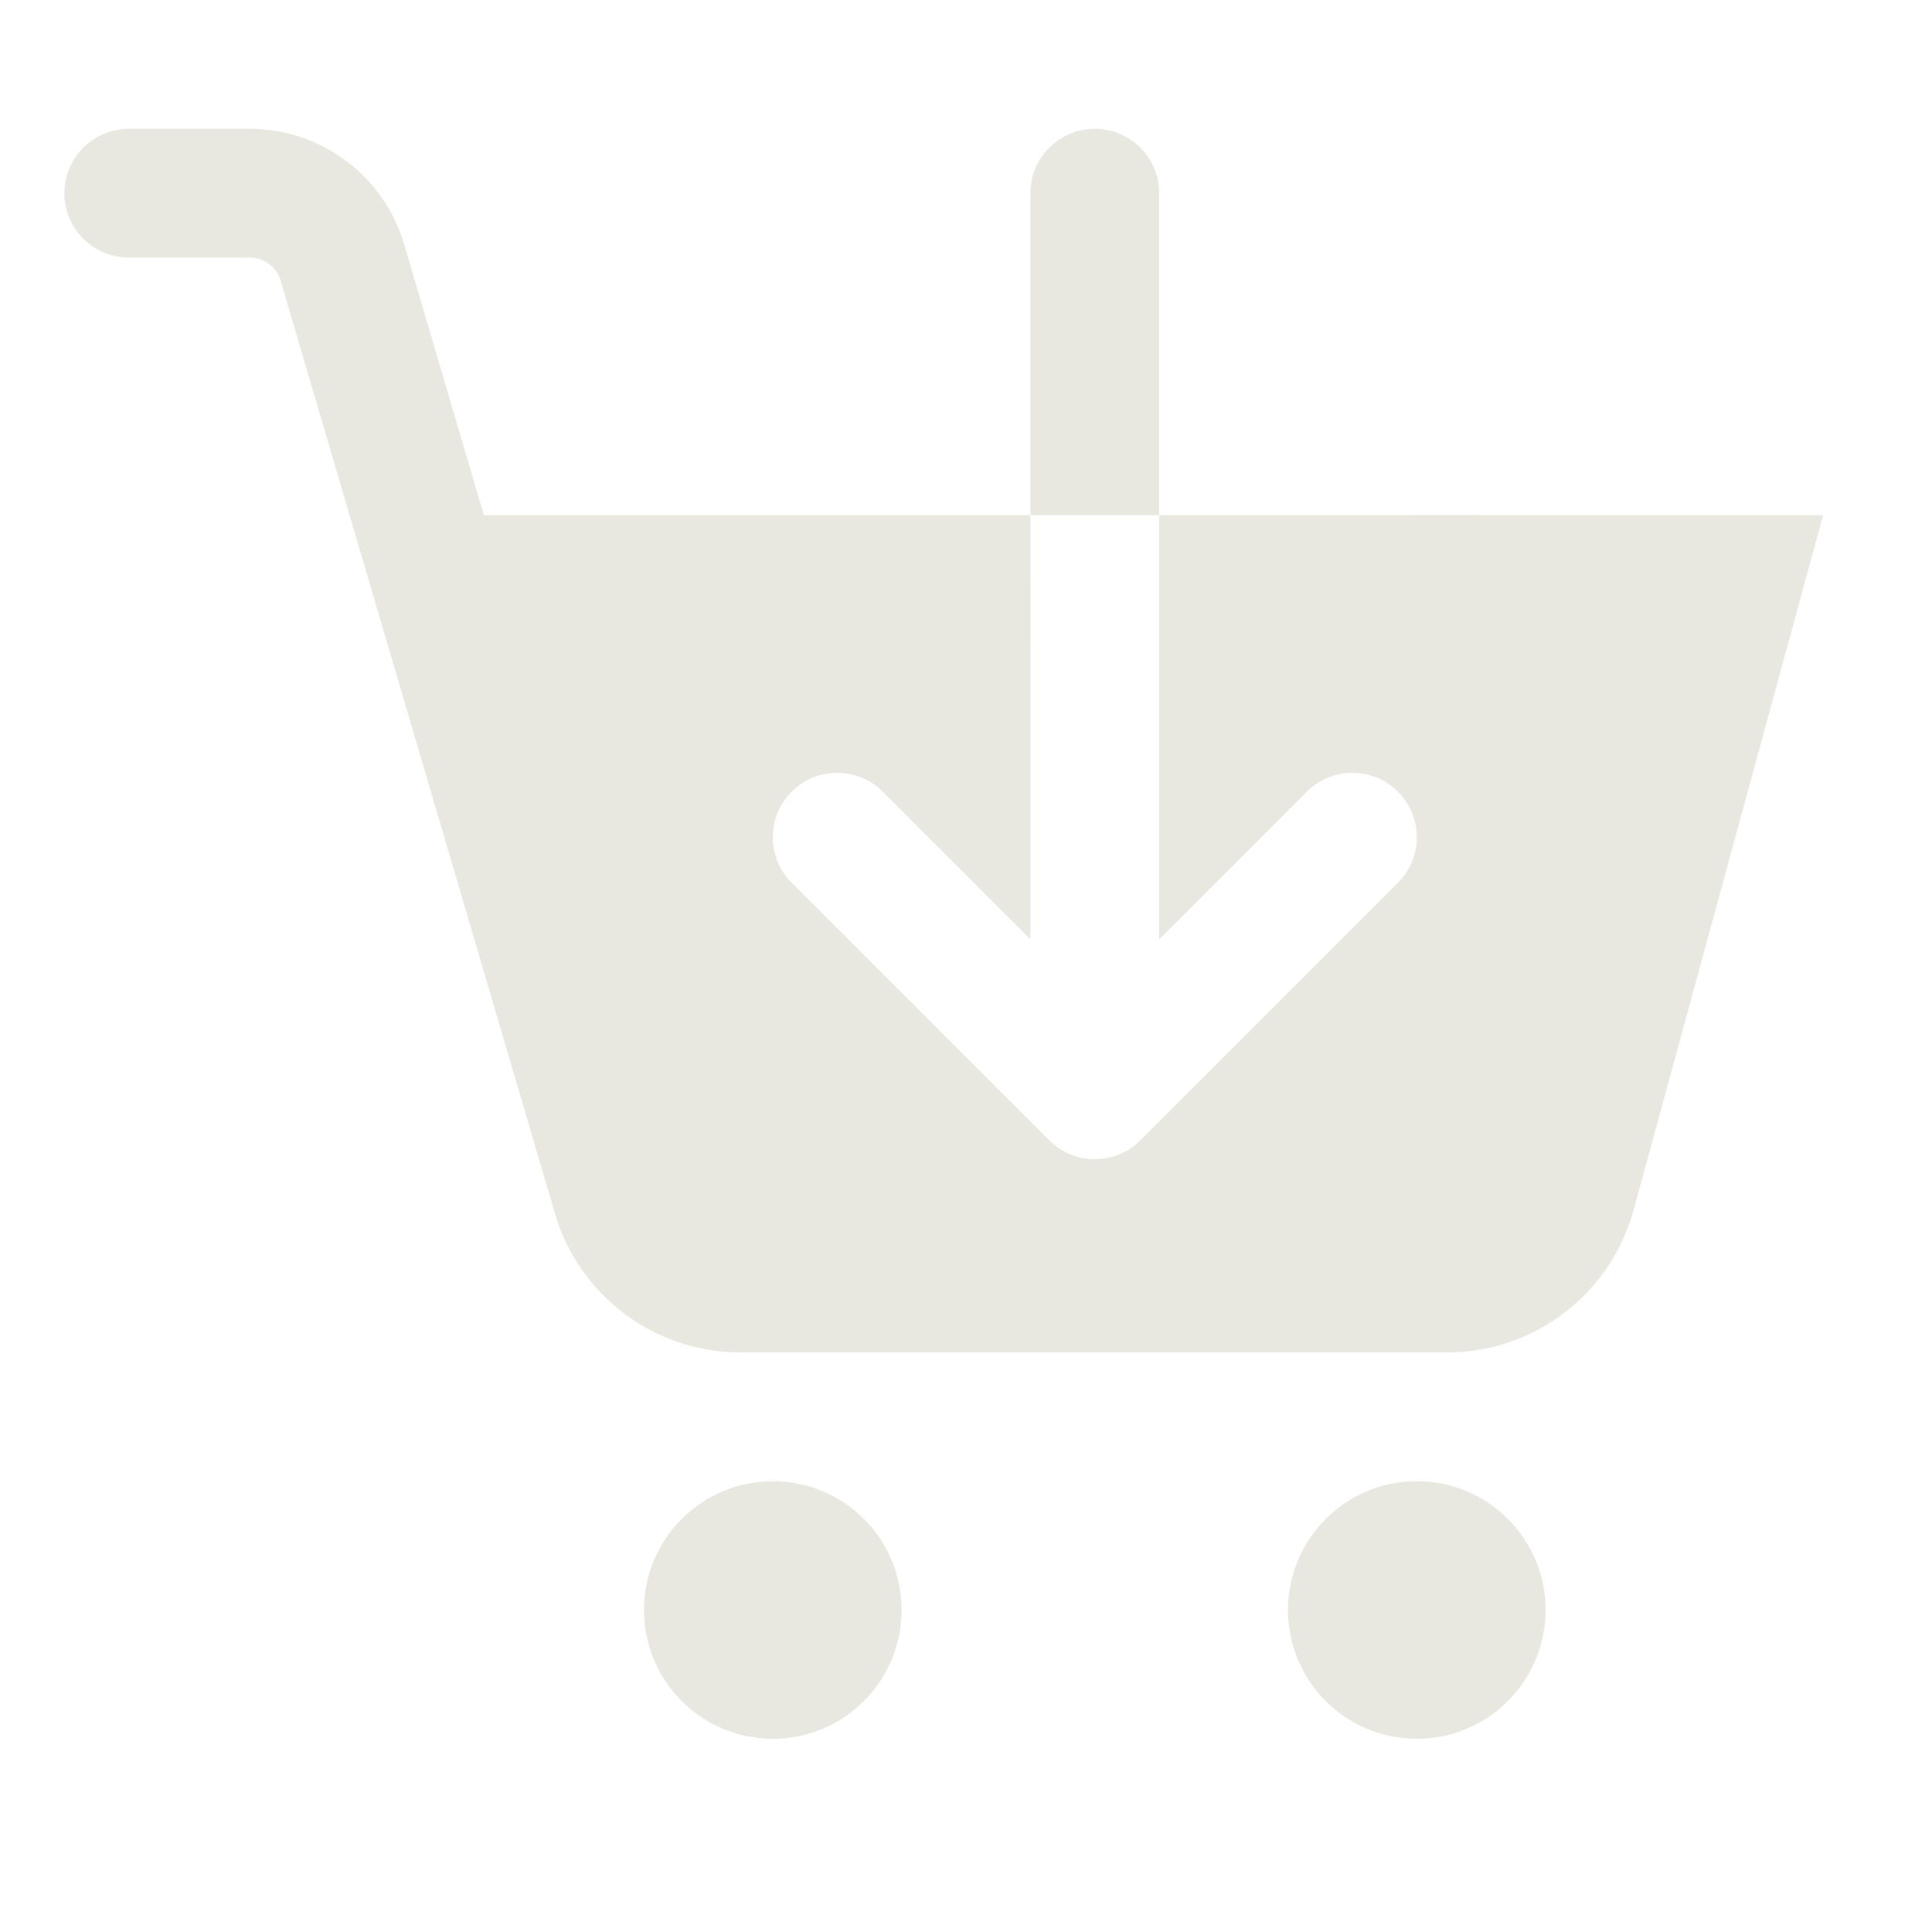 <svg xmlns:xlink="http://www.w3.org/1999/xlink" xmlns="http://www.w3.org/2000/svg" xml:space="preserve" viewBox="0 0 30 30" version="1.1" style="enable-background:new 0 0 30 30;" id="Layer_1"><circle opacity="1" fill="#e8e8e1" r="2" cy="25" cx="22"></circle><circle opacity="1" fill="#e8e8e1" r="2" cy="25" cx="12"></circle><path fill="none" stroke-linecap="round" stroke-width="2px" stroke="#e8e8e1" d="M2,3  h1.878c0.665,0,1.251,0.438,1.439,1.077l4.261,14.488C9.828,19.415,10.609,20,11.496,20h10.976c0.902,0,1.692-0.604,1.93-1.474L27,9  h-5"></path><path opacity="1" fill="#e8e8e1" d="M18,9v5.586l2.293-2.293c0.391-0.391,1.023-0.391,1.414,0s0.391,1.023,0,1.414l-4,4C17.512,17.902,17.256,18,17,18  s-0.512-0.098-0.707-0.293l-4-4c-0.391-0.391-0.391-1.023,0-1.414s1.023-0.391,1.414,0L16,14.586V9H7l3.5,11H24l3-11H18z"></path><path opacity="1" fill="#e8e8e1" d="M18,3c0-0.552-0.448-1-1-1s-1,0.448-1,1v5h2V3z"></path><line fill="none" stroke-linecap="butt" stroke-width="2px" stroke="#e8e8e1" y2="9" y1="9" x2="23" x1="18"></line><line fill="none" stroke-linecap="butt" stroke-width="2px" stroke="#e8e8e1" y2="9" y1="9" x2="16" x1="7"></line></svg>